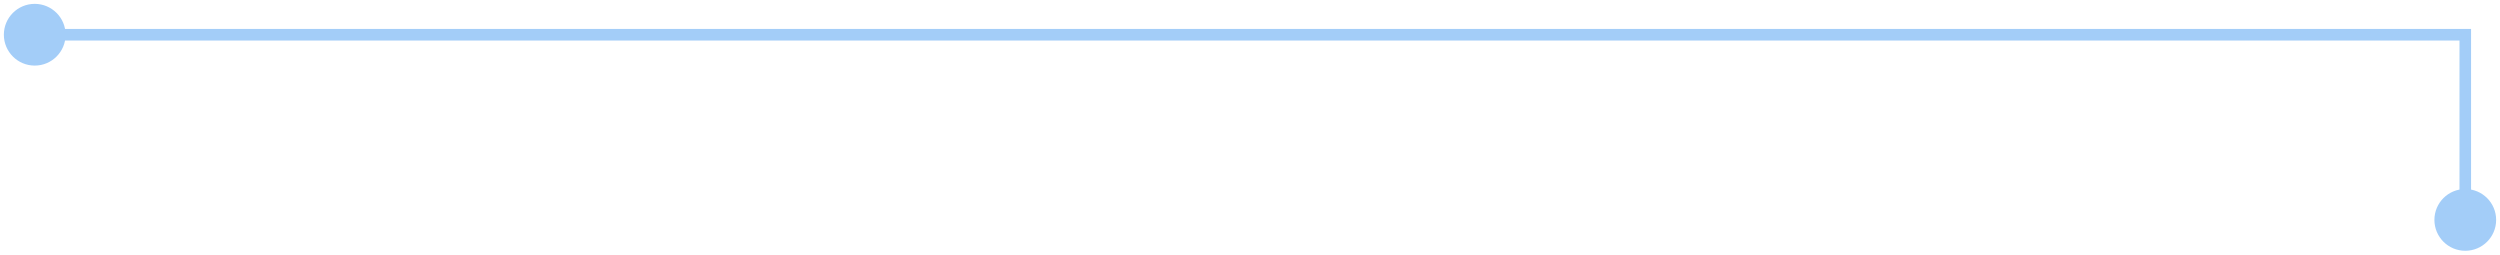 <svg xmlns="http://www.w3.org/2000/svg" fill="none" viewBox="0 0 216 22" height="22" width="216">
<path fill="#A3CDF8" d="M210.333 19C210.333 20.473 211.527 21.667 213 21.667C214.473 21.667 215.667 20.473 215.667 19C215.667 17.527 214.473 16.333 213 16.333C211.527 16.333 210.333 17.527 210.333 19ZM213 3H213.5V2.5H213V3ZM0.333 3C0.333 4.473 1.527 5.667 3 5.667C4.473 5.667 5.667 4.473 5.667 3C5.667 1.527 4.473 0.333 3 0.333C1.527 0.333 0.333 1.527 0.333 3ZM213 19H213.5V3H213H212.5V19H213ZM213 3V2.5H3V3V3.5H213V3Z"></path>
</svg>
